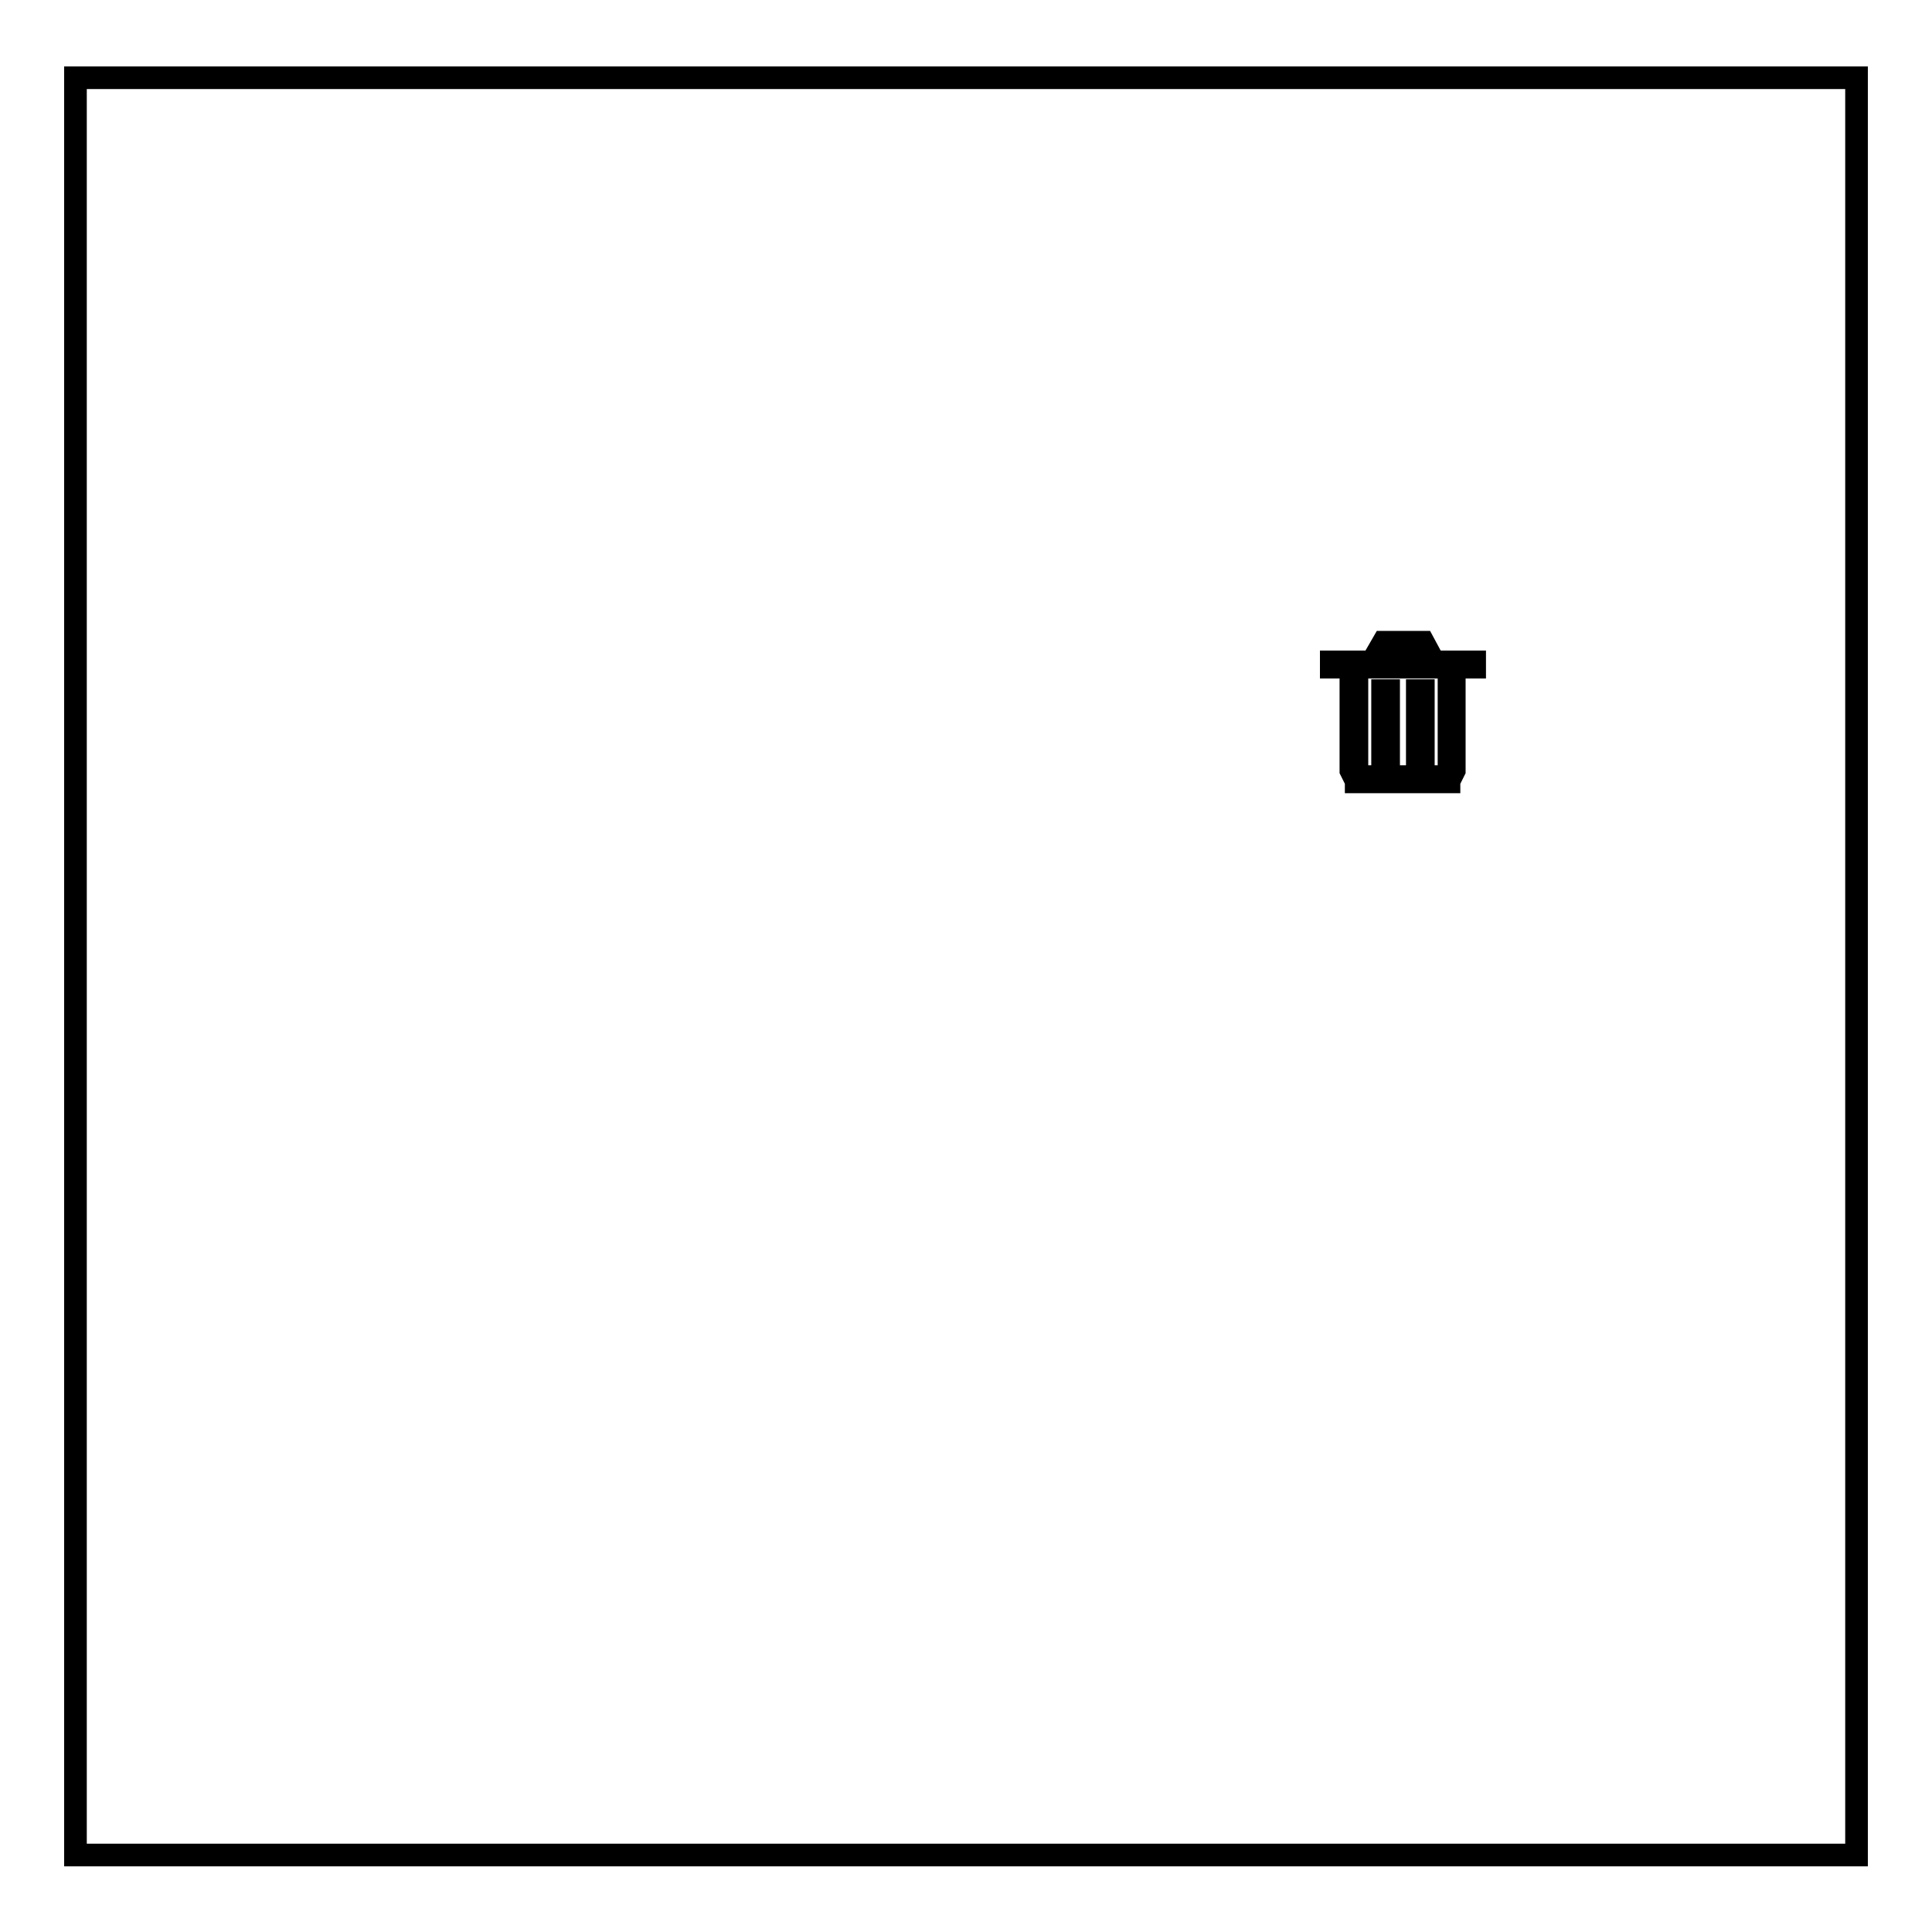 <?xml version="1.0" encoding="utf-8"?>
<!-- Svg Vector Icons : http://www.onlinewebfonts.com/icon -->
<!DOCTYPE svg PUBLIC "-//W3C//DTD SVG 1.1//EN" "http://www.w3.org/Graphics/SVG/1.1/DTD/svg11.dtd">
<svg version="1.1" xmlns="http://www.w3.org/2000/svg" xmlns:xlink="http://www.w3.org/1999/xlink" x="0px" y="0px" viewBox="0 0 256 256" enable-background="new 0 0 256 256" xml:space="preserve">
<g><g><path stroke-width="3" fill-opacity="0" stroke="#000000"  d="M190,87.7L190,87.7l-1.4-2.6l0,0l0,0l0,0l0,0h-5.3l0,0l0,0h0v0l-1.5,2.6l0.1,0h-5.5v0.7h19v-0.7H190L190,87.7z M182.6,87.7l1.1-1.9h4.4l1.1,1.9H182.6z M192,102l-0.5,0.9h-11.2l-0.5-0.9V90h-0.8v12.1h0l0.7,1.4v0.1H192v-0.1l0.7-1.4h0V90H192V102L192,102z M183.2,91.5v9.8h0.8v-9.8H183.2z M187.8,91.5v9.8h0.8v-9.8H187.8z"/><path stroke-width="3" fill-opacity="0" stroke="#000000"  d="M10,10.3h236v235.5H10V10.3z"/></g></g>
</svg>
